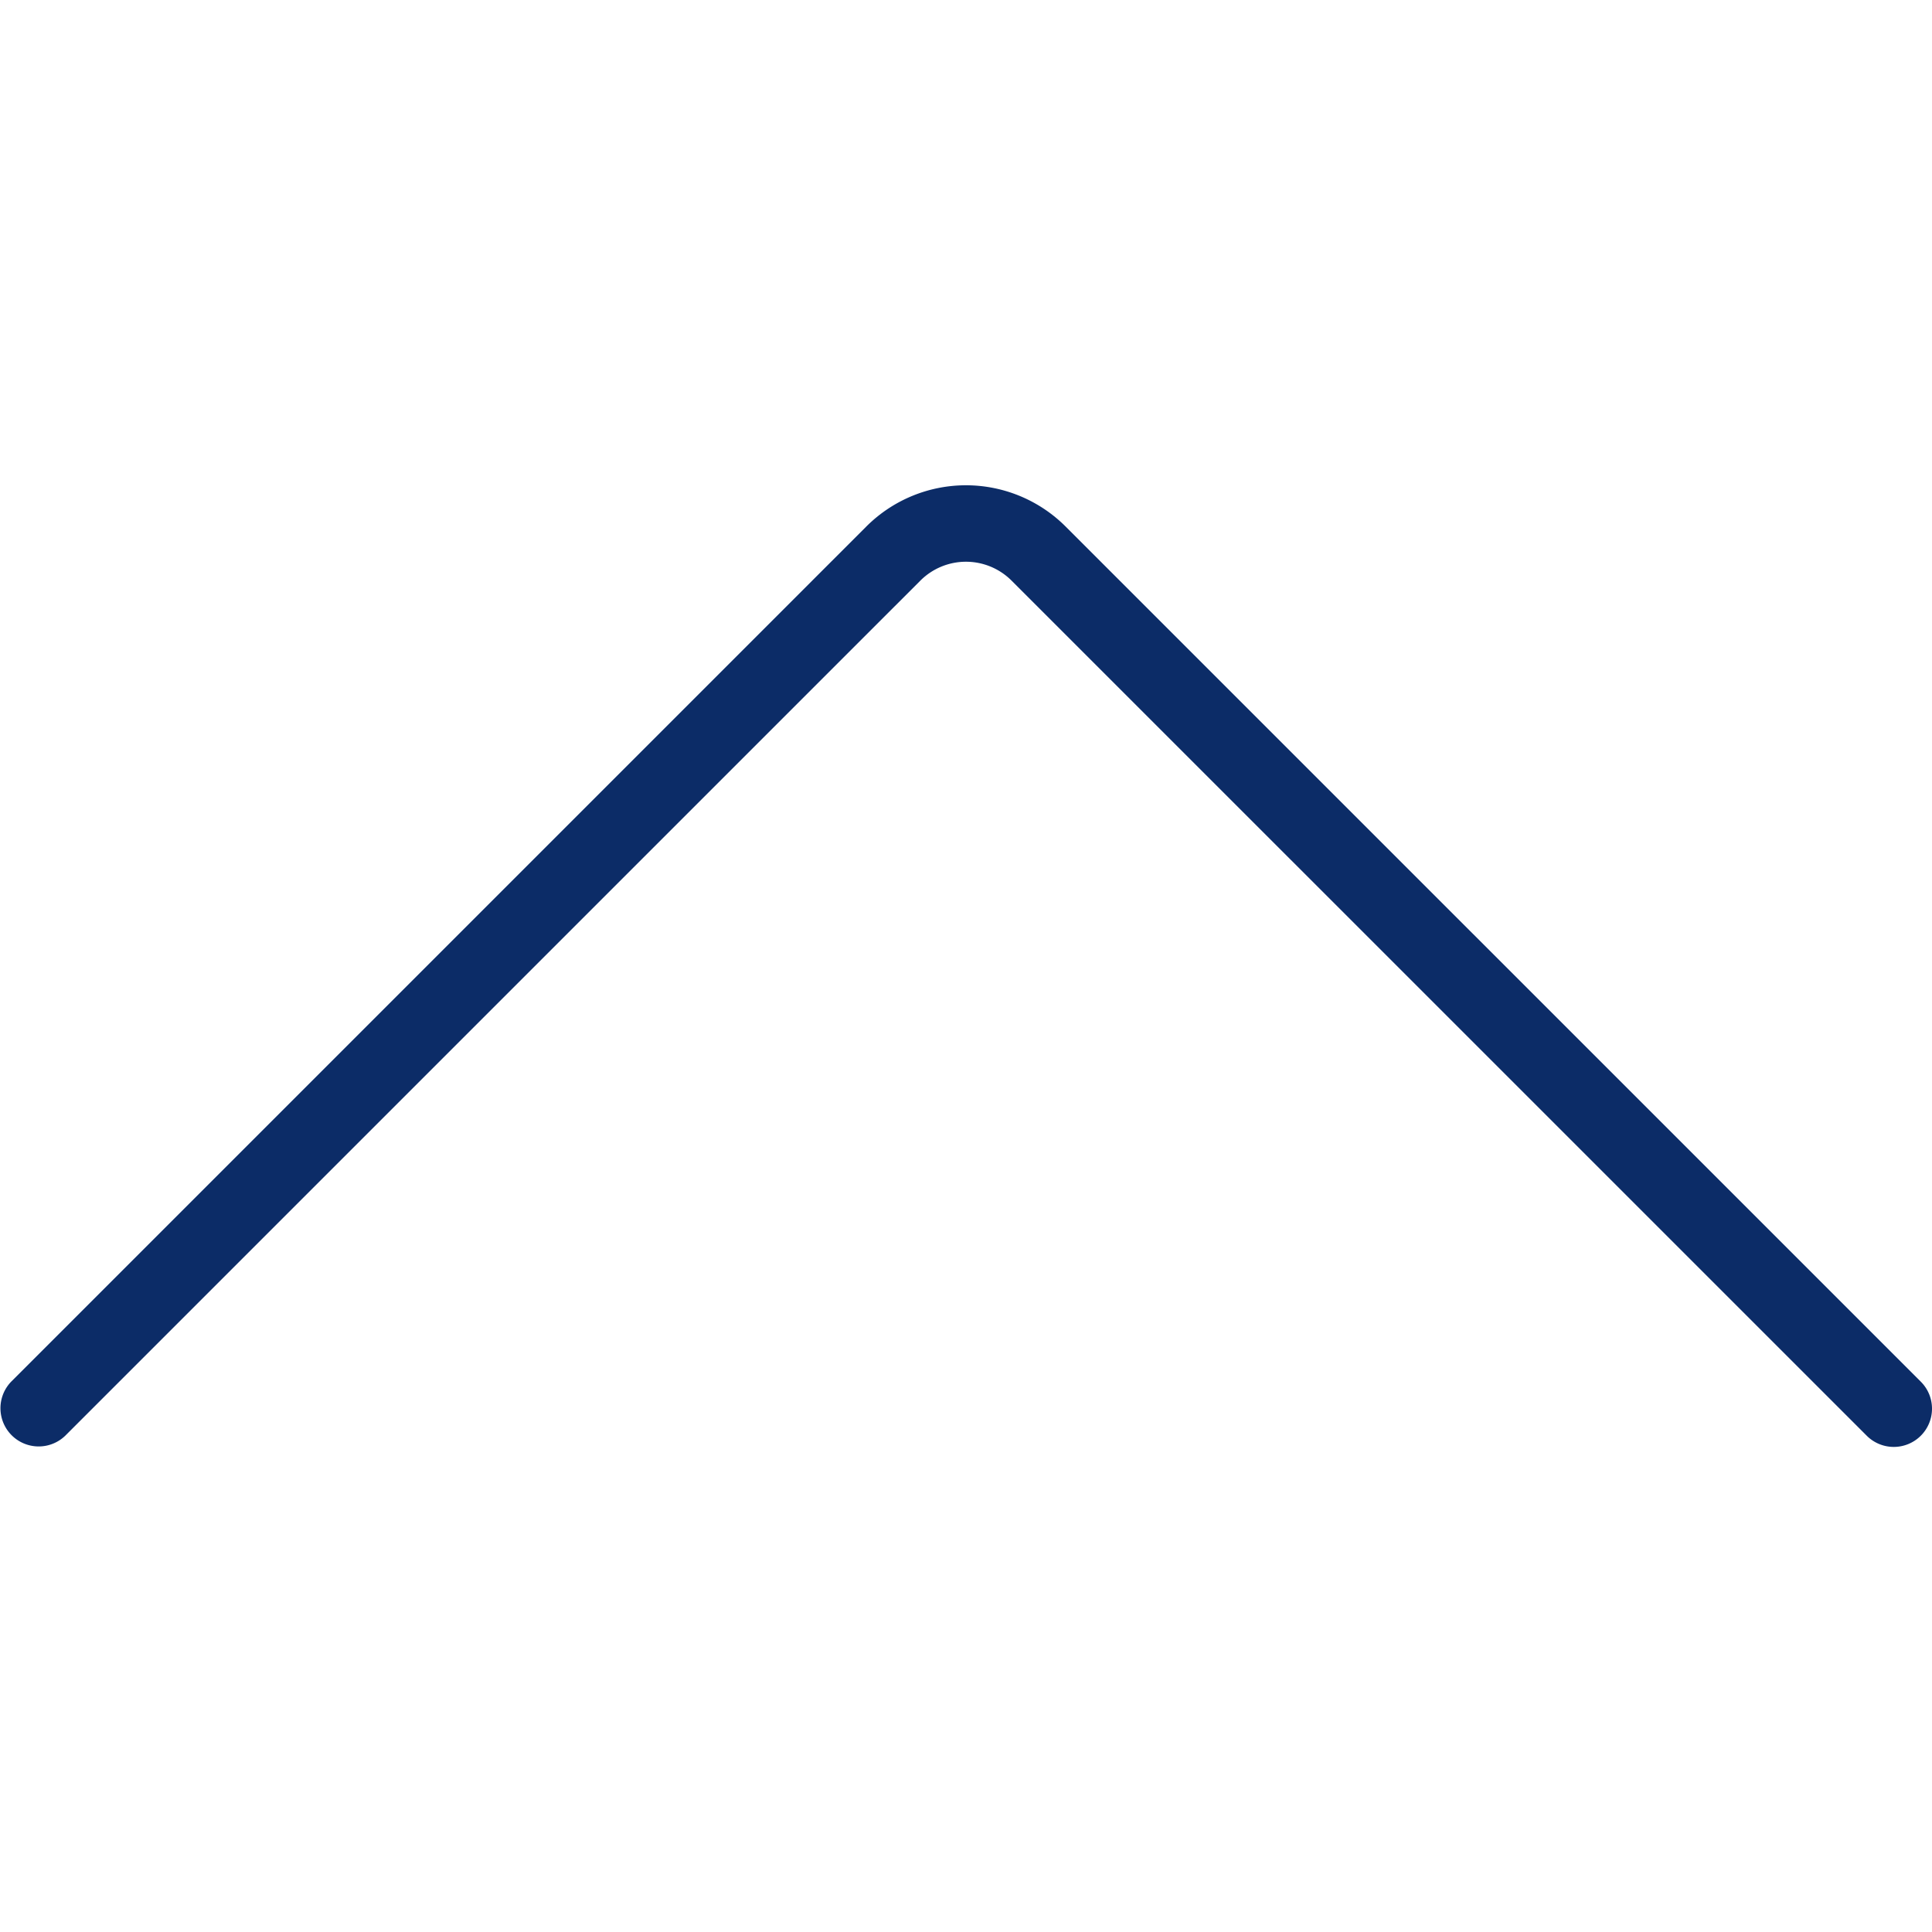 <?xml version="1.0" encoding="utf-8"?><!-- Uploaded to: SVG Repo, www.svgrepo.com, Generator: SVG Repo Mixer Tools -->
<svg width="800px" height="800px" viewBox="0 -19.04 75.803 75.803" xmlns="http://www.w3.org/2000/svg">
  <g id="Group_66" data-name="Group 66" transform="translate(-619.375 -560.018)">
    <path id="Path_58" data-name="Path 58" d="M695.178,596.248a1.5,1.5,0,0,1-2.561,1.061l-33.56-33.557a2.53,2.53,0,0,0-3.564,0l-33.558,33.557a1.5,1.5,0,0,1-2.121-2.121l33.557-33.557a5.531,5.531,0,0,1,7.808,0l33.559,33.557A1.494,1.494,0,0,1,695.178,596.248Z" fill="#0c2c67"/>
  </g>
</svg>